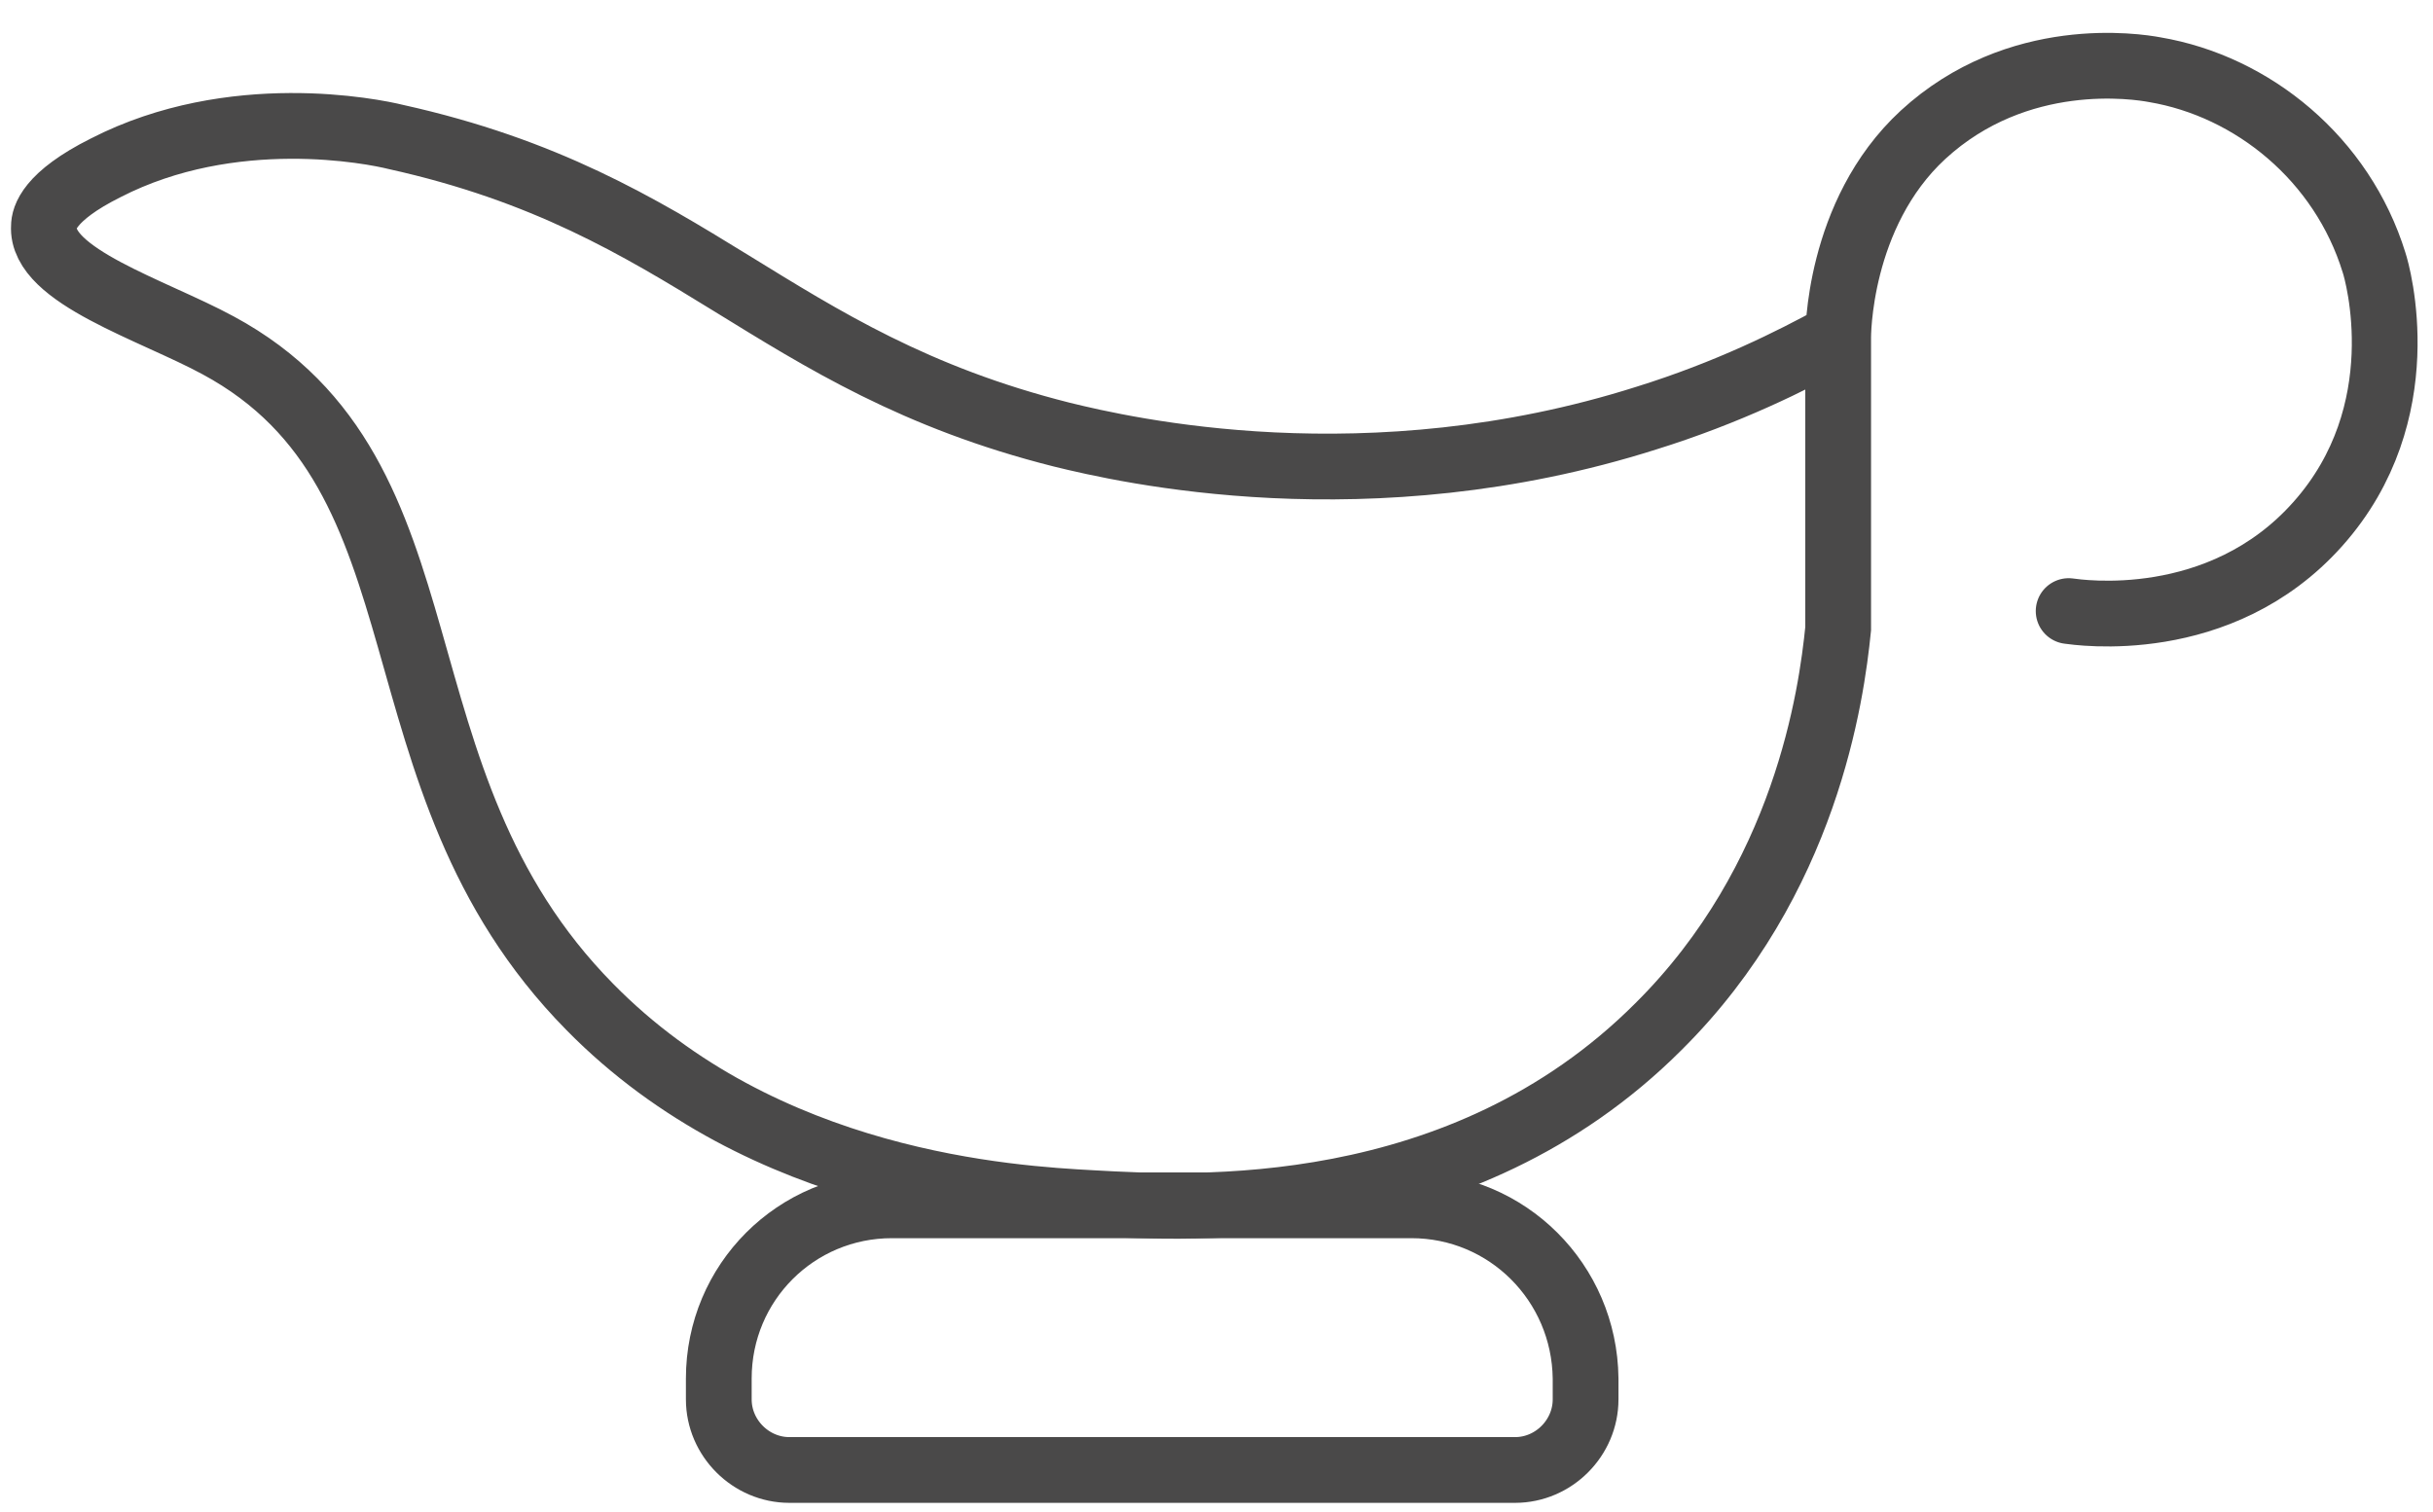 <svg width="37" height="23" viewBox="0 0 37 23" fill="none" xmlns="http://www.w3.org/2000/svg">
<path d="M31.459 9.295C31.593 9.312 33.757 9.647 35.249 7.97C36.758 6.276 36.155 4.146 36.104 3.995C35.618 2.419 34.26 1.312 32.767 1.06C32.499 1.01 30.687 0.725 29.245 2.05C27.937 3.257 27.954 5.136 27.954 5.136V9.563C27.853 10.569 27.467 13.387 25.22 15.617C22.218 18.619 18.126 18.385 16.617 18.301C15.376 18.234 11.619 18.016 8.969 15.316C5.531 11.827 6.99 7.232 3.317 5.253C2.328 4.716 0.617 4.196 0.668 3.442C0.668 3.324 0.735 2.989 1.607 2.553C3.535 1.563 5.682 1.999 6.018 2.083C10.562 3.09 11.686 5.488 16.147 6.611C17.103 6.846 20.809 7.702 25.036 6.36C26.277 5.974 27.249 5.488 27.92 5.119" stroke="#4A4949" stroke-miterlimit="10" stroke-linecap="round"/>
<path d="M21.463 18.334H13.564C12.105 18.334 10.931 19.508 10.931 20.968V21.286C10.931 21.873 11.418 22.36 12.005 22.36H23.04C23.627 22.36 24.113 21.873 24.113 21.286V20.968C24.096 19.508 22.923 18.334 21.463 18.334Z" stroke="#4A4949" stroke-miterlimit="10" stroke-linecap="round"/>
</svg>
